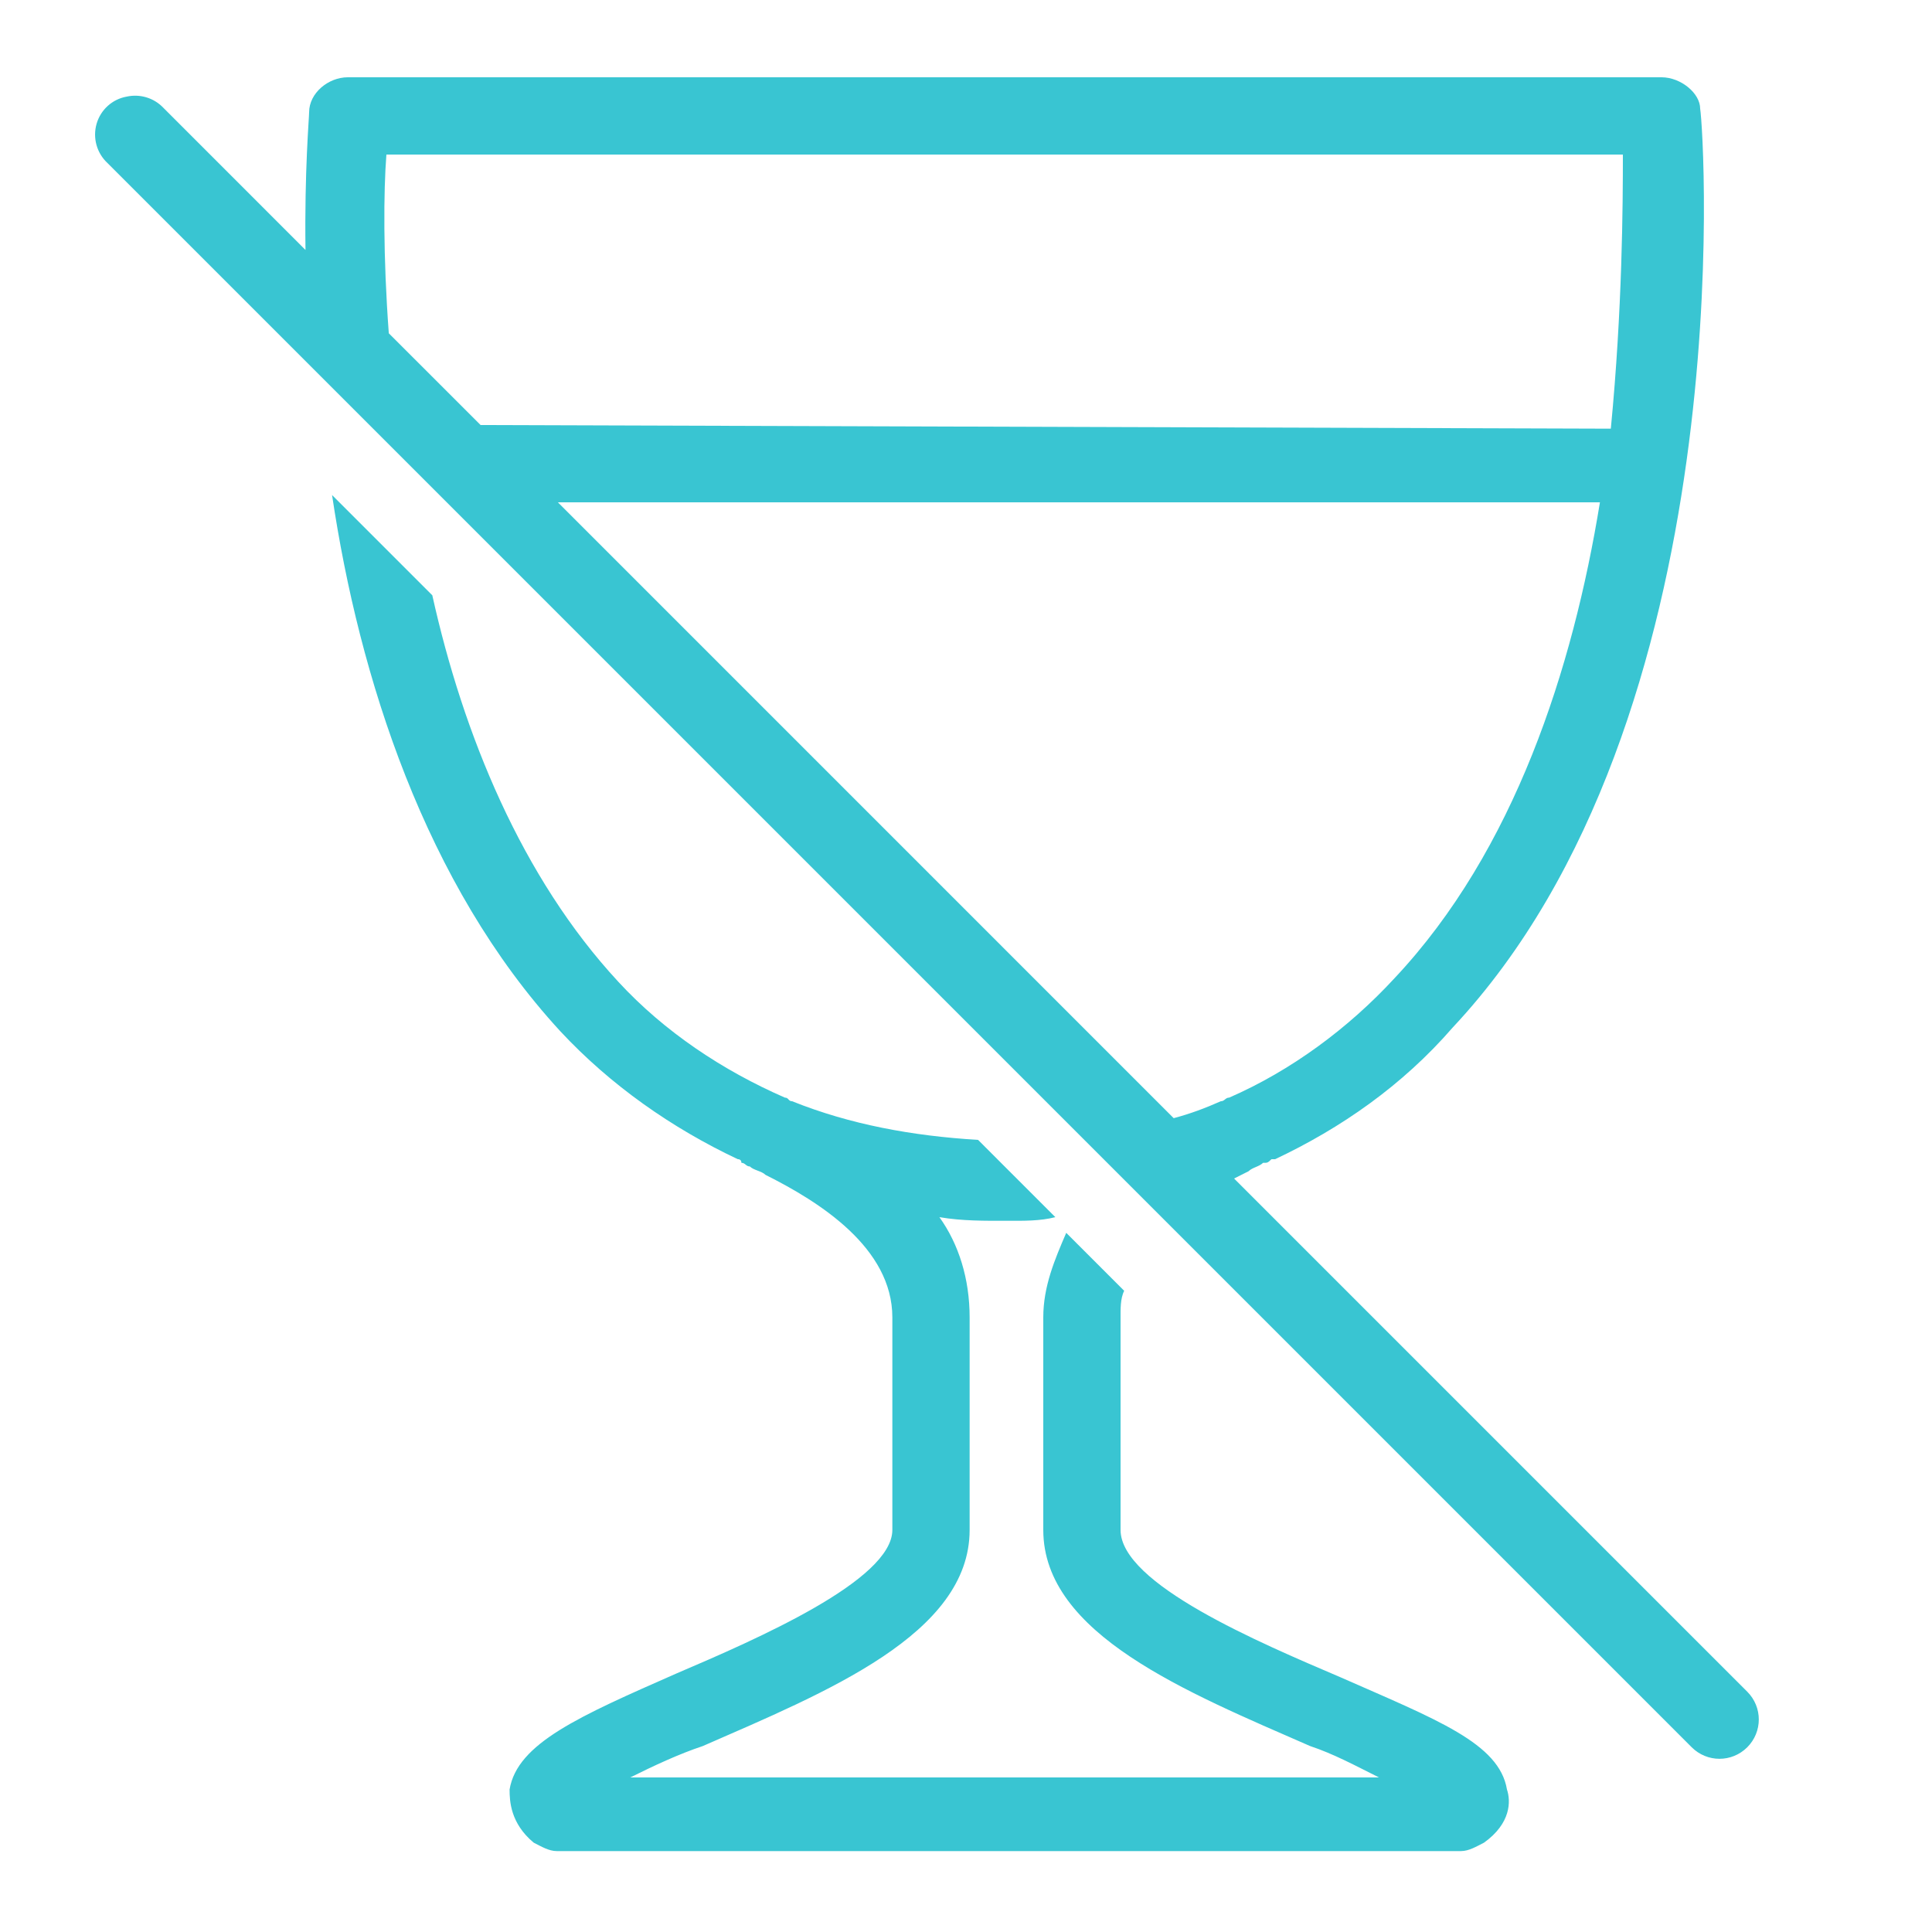 <?xml version="1.0" encoding="UTF-8"?> <svg xmlns="http://www.w3.org/2000/svg" viewBox="0 0 50 50" fill="#39c5d2"><path d="M 9 2 C 8.5 2 8 2.406 8 2.906 C 8 3.055 7.879 4.41 7.906 6.469 L 4.219 2.781 C 3.977 2.531 3.621 2.426 3.281 2.5 C 2.906 2.566 2.605 2.84 2.5 3.203 C 2.395 3.57 2.504 3.961 2.781 4.219 L 43.781 45.219 C 44.18 45.617 44.82 45.617 45.219 45.219 C 45.617 44.82 45.617 44.18 45.219 43.781 L 31.938 30.5 C 32.062 30.438 32.188 30.375 32.312 30.312 C 32.414 30.211 32.586 30.195 32.688 30.094 C 32.789 30.094 32.805 30.102 32.906 30 L 33 30 C 34.699 29.199 36.293 28.094 37.594 26.594 C 45.094 18.594 44.102 3.414 44 2.812 C 44 2.414 43.5 2 43 2 Z M 10 4 L 42 4 C 42 5.301 41.988 7.992 41.688 11.094 L 12.438 11 L 10.062 8.625 C 9.914 6.625 9.926 4.945 10 4 Z M 8.594 12.812 C 9.293 17.512 11 22.887 14.5 26.688 C 15.801 28.086 17.395 29.199 19.094 30 C 19.094 30 19.188 29.992 19.188 30.094 C 19.289 30.094 19.305 30.188 19.406 30.188 C 19.508 30.289 19.711 30.305 19.812 30.406 C 21.211 31.105 23.094 32.293 23.094 34.094 L 23.094 39.594 C 23.094 40.895 19.602 42.414 17.5 43.312 C 15 44.414 13.387 45.113 13.188 46.312 C 13.188 46.613 13.211 47.188 13.812 47.688 C 14.012 47.789 14.207 47.906 14.406 47.906 L 37.812 47.906 C 38.012 47.906 38.207 47.789 38.406 47.688 C 39.105 47.188 39.102 46.613 39 46.312 C 38.801 45.113 37.188 44.508 34.688 43.406 C 32.586 42.508 29 40.992 29 39.594 L 29 34.094 C 29 33.895 28.992 33.605 29.094 33.406 L 27.594 31.906 C 27.293 32.605 27 33.293 27 34.094 L 27 39.594 C 27 42.293 30.707 43.789 33.906 45.188 C 34.508 45.387 35.086 45.699 35.688 46 L 16.312 46 C 16.914 45.699 17.586 45.387 18.188 45.188 C 21.387 43.789 25.094 42.293 25.094 39.594 L 25.094 34.094 C 25.094 33.094 24.812 32.199 24.312 31.5 C 24.914 31.602 25.492 31.594 26.094 31.594 C 26.492 31.594 26.914 31.602 27.312 31.5 L 25.312 29.5 C 23.613 29.398 22 29.102 20.5 28.5 C 20.398 28.5 20.414 28.406 20.312 28.406 C 18.711 27.707 17.199 26.707 16 25.406 C 13.5 22.707 11.988 19.008 11.188 15.406 Z M 14.438 13 L 41.406 13 C 40.707 17.301 39.195 22.012 36.094 25.312 C 34.895 26.613 33.414 27.707 31.812 28.406 C 31.711 28.406 31.695 28.5 31.594 28.5 C 31.199 28.676 30.805 28.824 30.375 28.938 Z" fill="#39c5d2"></path></svg> 